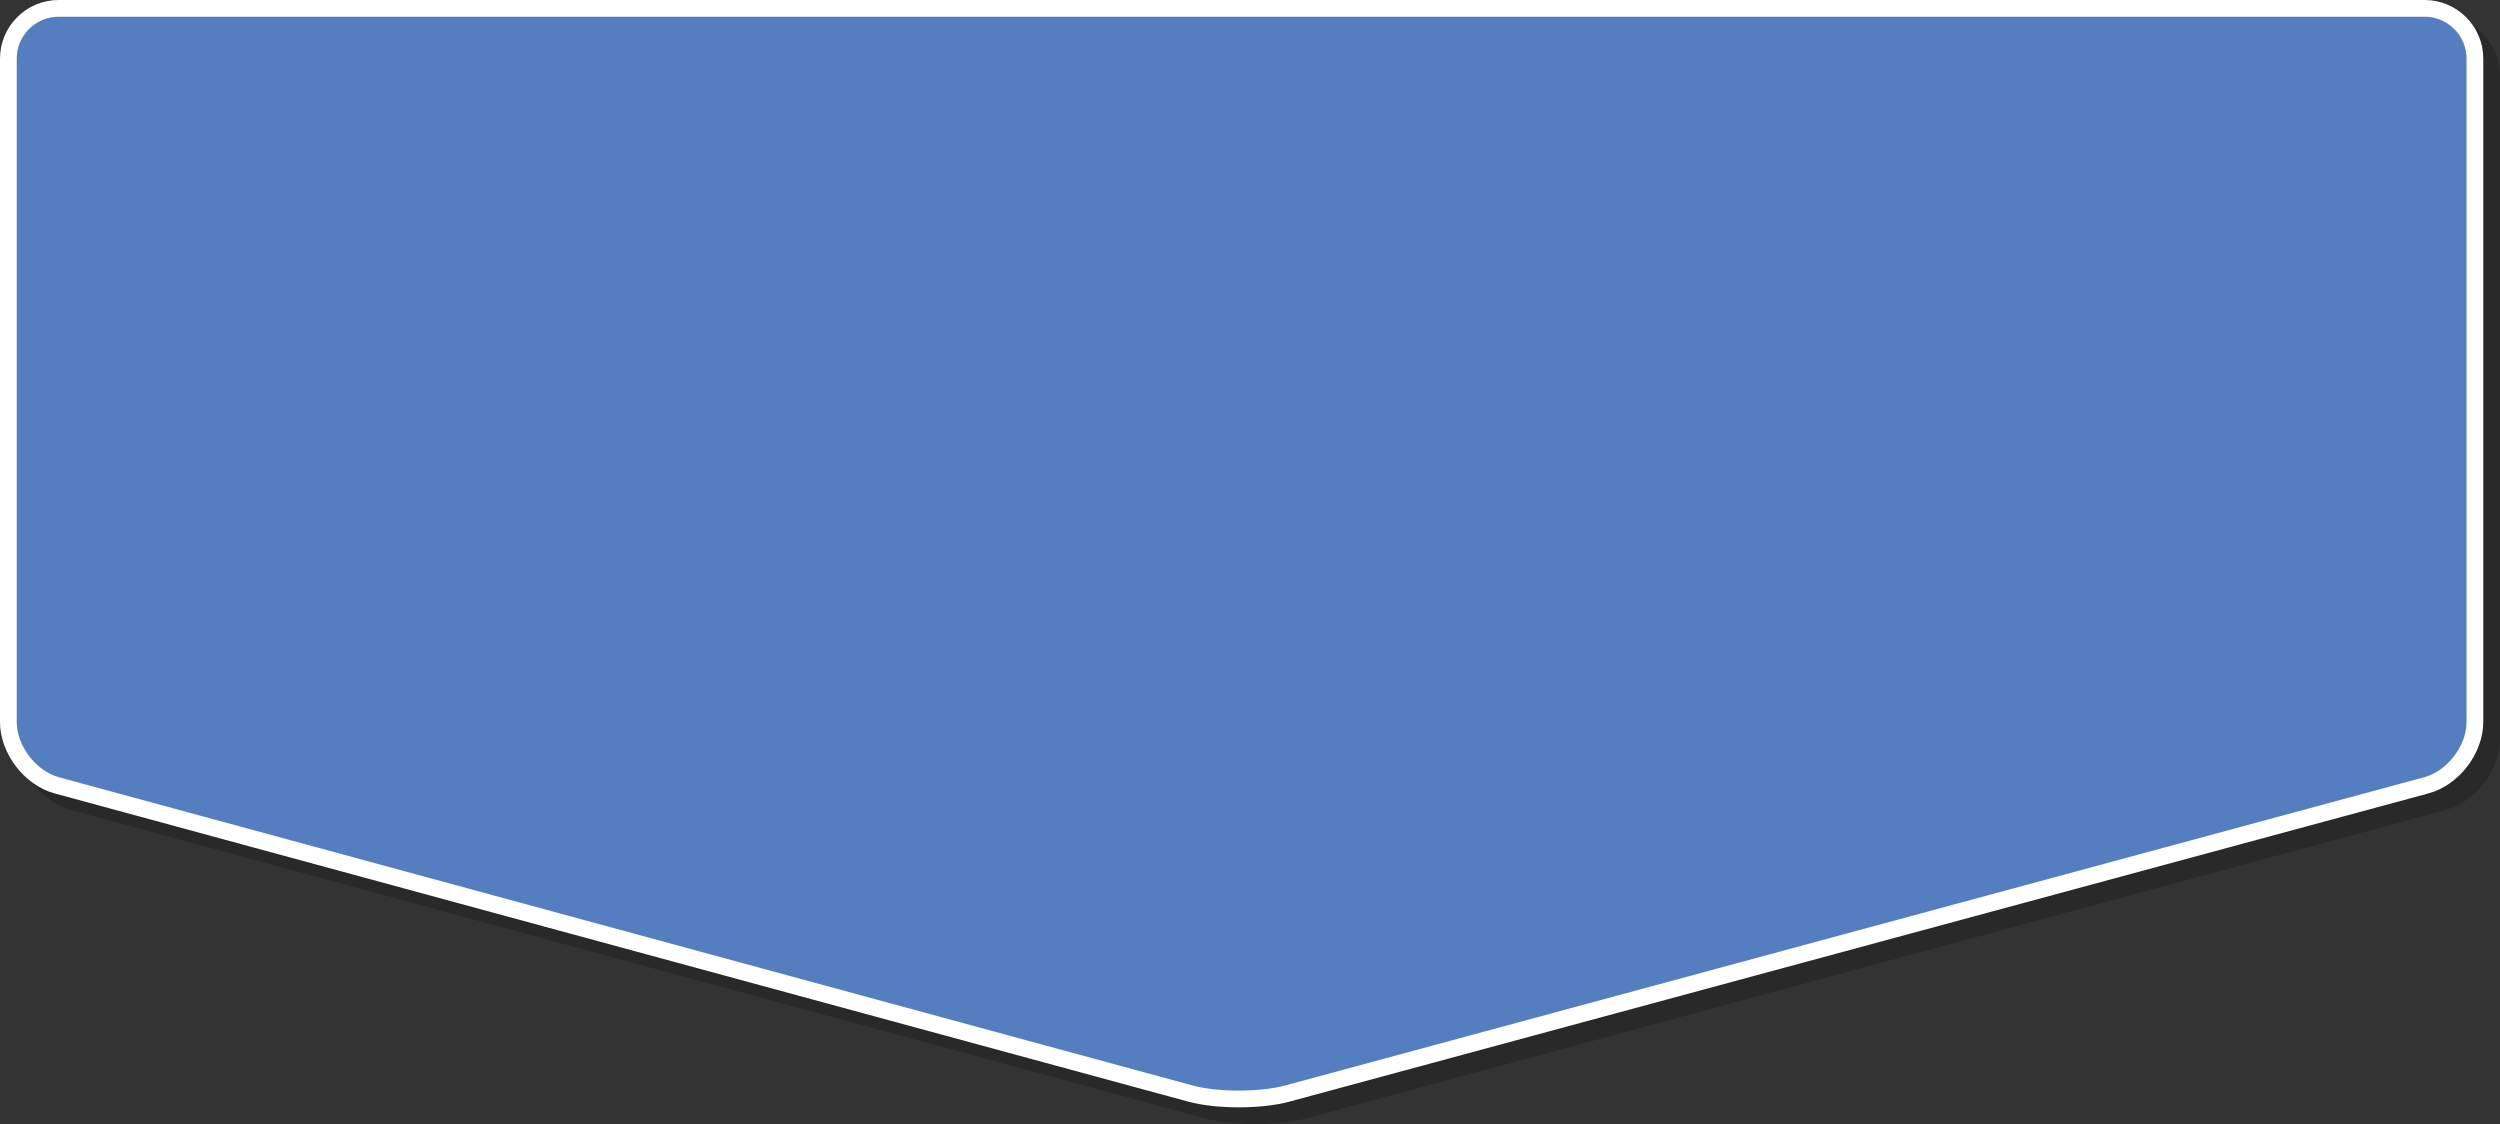 <?xml version="1.0" encoding="UTF-8"?>
<svg xmlns="http://www.w3.org/2000/svg" viewBox="0 0 448.41 201.62">
  <rect x="0" y="0" width="448.41" height="201.62" fill="#333333" stroke="none"/>
  <defs>
    <style>
      .cls-1 {
        mix-blend-mode: multiply;
        opacity: .2;
      }

      .cls-2 {
        stroke: #fff;
      }

      .cls-2, .cls-3 {
        fill: none;
        stroke-miterlimit: 10;
        stroke-width: 3px;
      }

      .cls-4 {
        isolation: isolate;
      }

      .cls-5 {
        fill: #557ec0;
      }

      .cls-3 {
        stroke: #000;
      }
    </style>
  </defs>
  <g class="cls-4">
    <g id="_レイヤー_2" data-name="レイヤー 2">
      <g id="_上" data-name="上">
        <g>
          <g class="cls-1">
            <path d="M437.91,4.5c4.95,0,9,4.05,9,9v119c0,4.95-3.91,10.06-8.69,11.35l-204.35,55.3c-4.78,1.29-12.6,1.29-17.37-.01L13.18,143.86c-4.78-1.3-8.68-6.41-8.68-11.36V13.5c0-4.95,4.05-9,9-9h424.41Z"/>
            <path class="cls-3" d="M437.91,4.5c4.95,0,9,4.05,9,9v119c0,4.95-3.91,10.06-8.69,11.35l-204.35,55.3c-4.78,1.29-12.6,1.29-17.37-.01L13.18,143.86c-4.78-1.3-8.68-6.41-8.68-11.36V13.5c0-4.95,4.05-9,9-9h424.41Z"/>
          </g>
          <g>
            <path class="cls-5" d="M434.91,1.5c4.95,0,9,4.05,9,9v119c0,4.95-3.91,10.06-8.69,11.35l-204.35,55.3c-4.78,1.29-12.6,1.29-17.37-.01L10.18,140.86c-4.78-1.3-8.68-6.41-8.68-11.36V10.5C1.5,5.55,5.55,1.5,10.5,1.5h424.41Z"/>
            <path class="cls-2" d="M434.91,1.5c4.95,0,9,4.05,9,9v119c0,4.95-3.91,10.06-8.69,11.35l-204.35,55.3c-4.78,1.29-12.6,1.29-17.37-.01L10.18,140.86c-4.78-1.3-8.68-6.41-8.68-11.36V10.5C1.5,5.55,5.55,1.5,10.5,1.5h424.41Z"/>
          </g>
        </g>
      </g>
    </g>
  </g>
</svg>